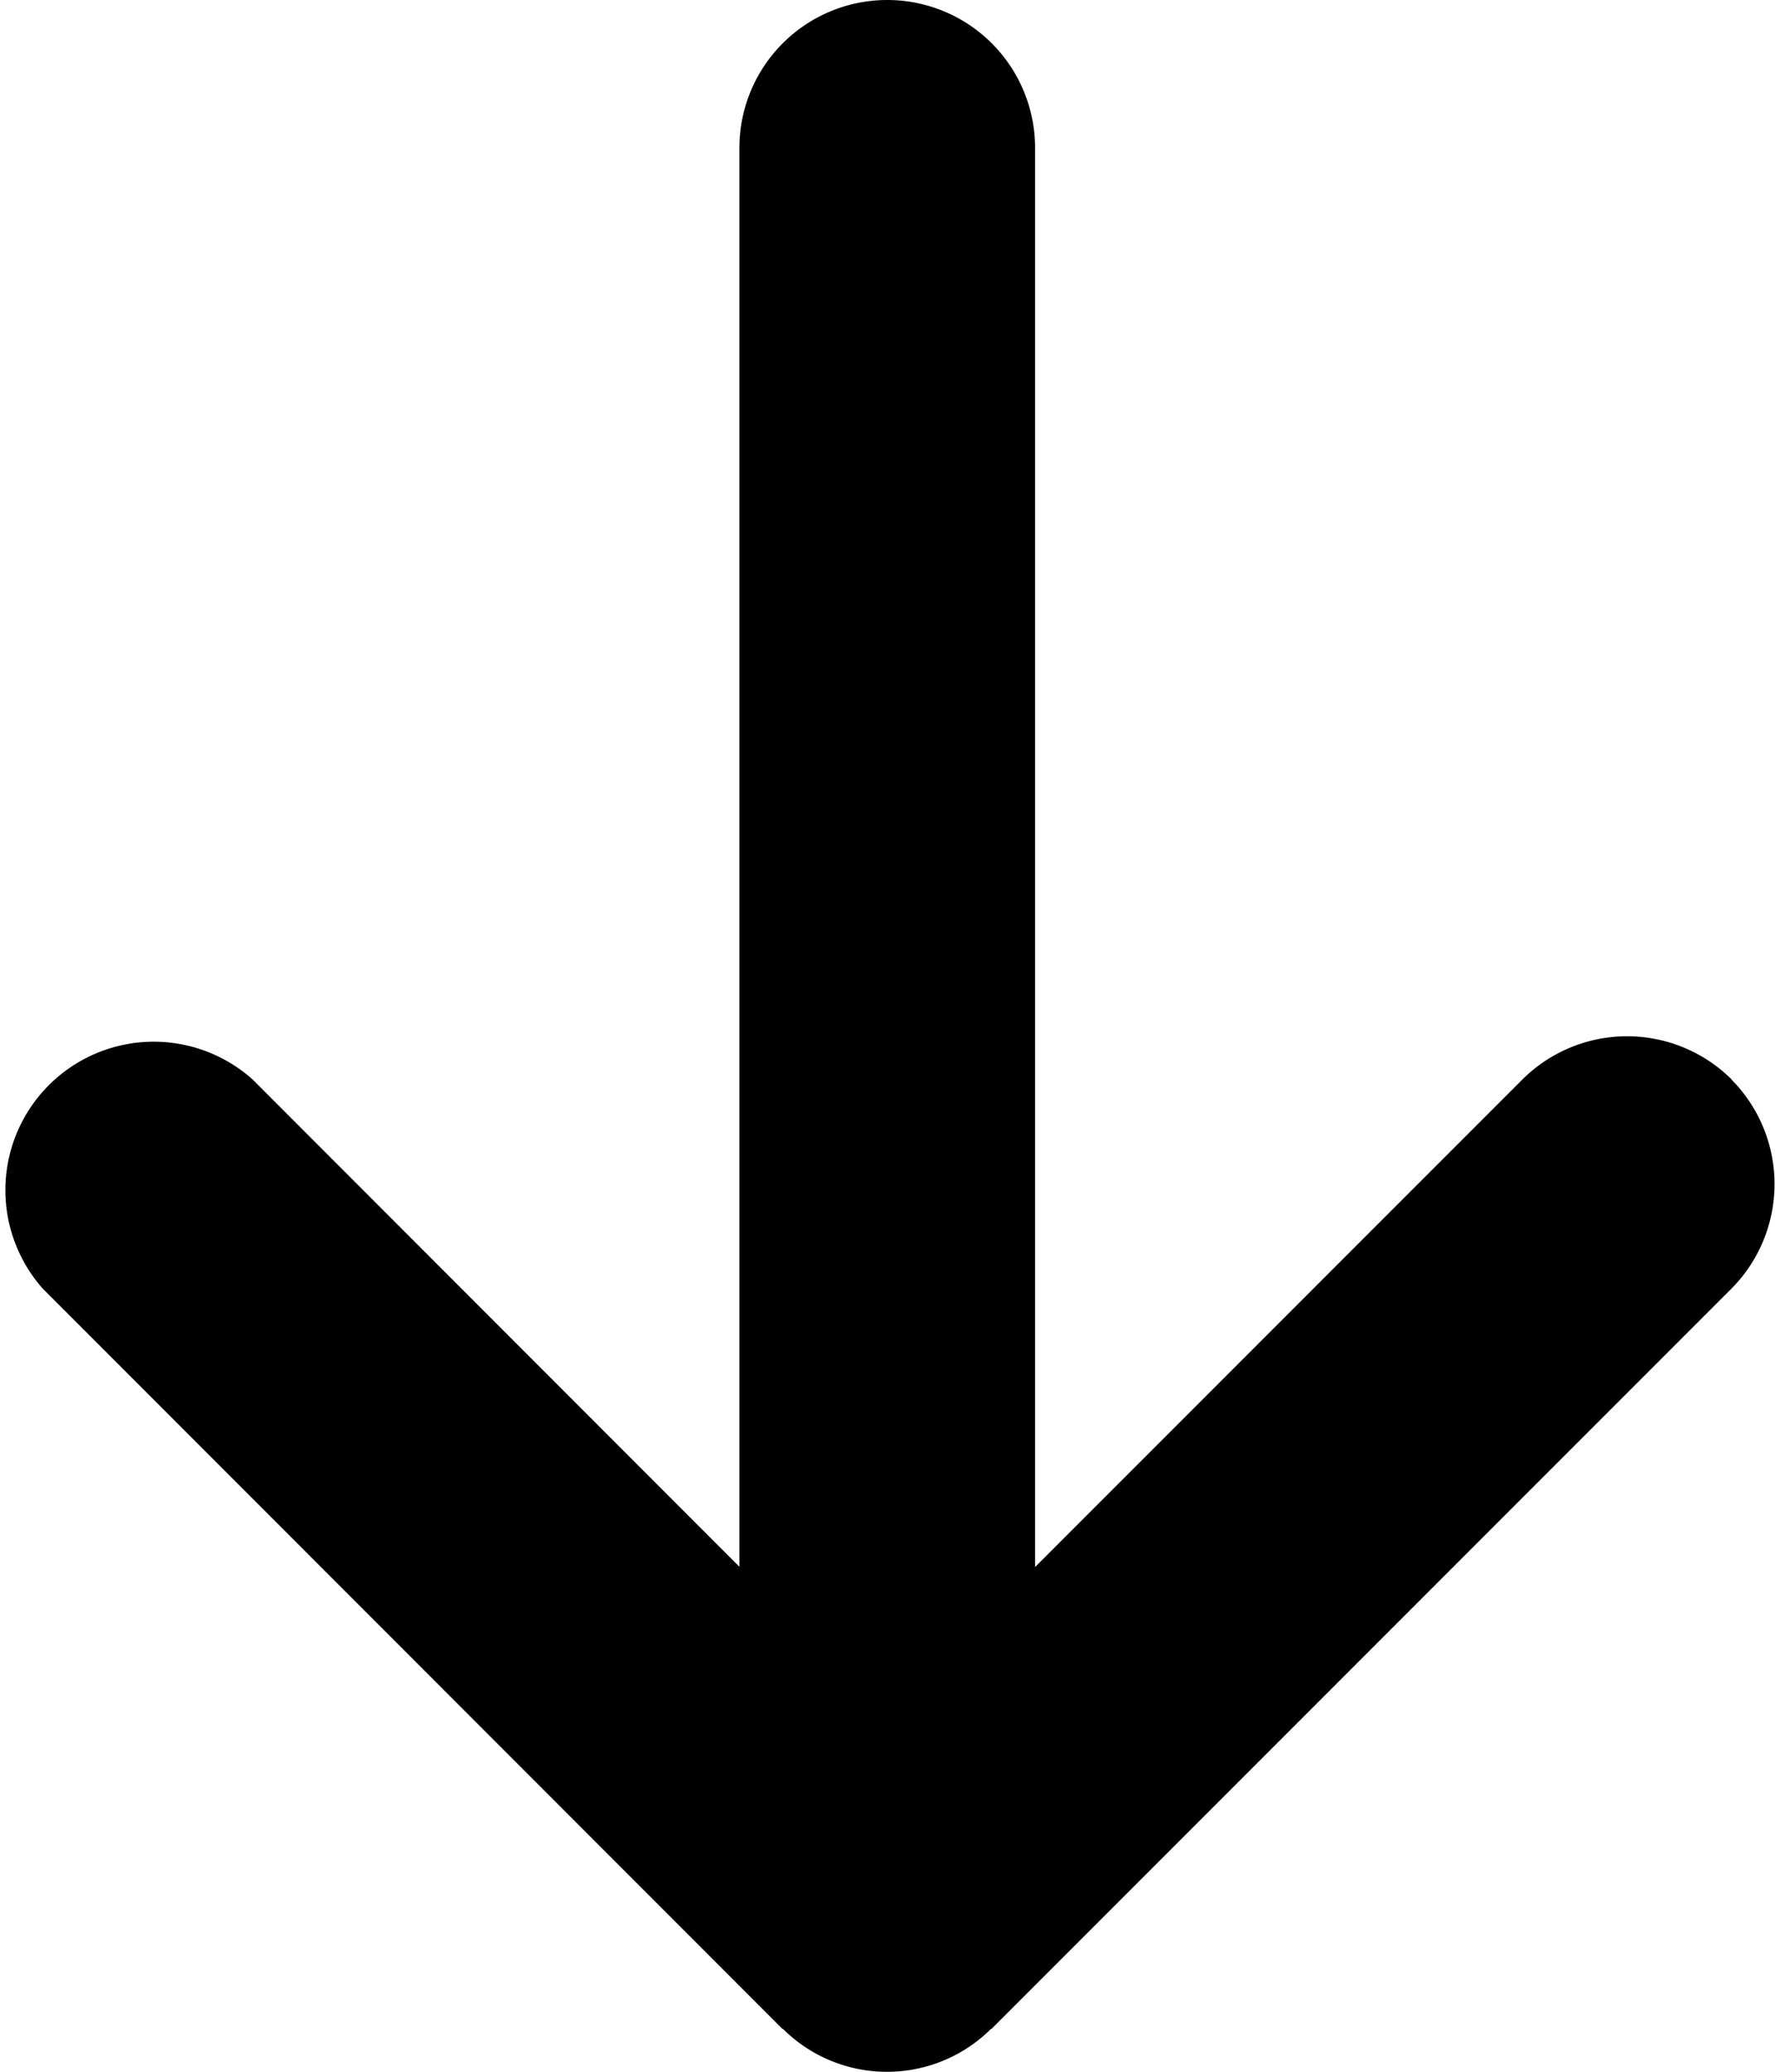 <svg xmlns="http://www.w3.org/2000/svg" width="6.856" height="8"><path d="M6.689 4.168a.573.573 0 0 0-.809 0L3.998 6.05V.571a.571.571 0 0 0-1.142 0v5.478L.975 4.167a.573.573 0 0 0-.809.809l2.856 2.857h.002a.57.57 0 0 0 .804 0h.002l2.857-2.857a.573.573 0 0 0 0-.809Z"/></svg>